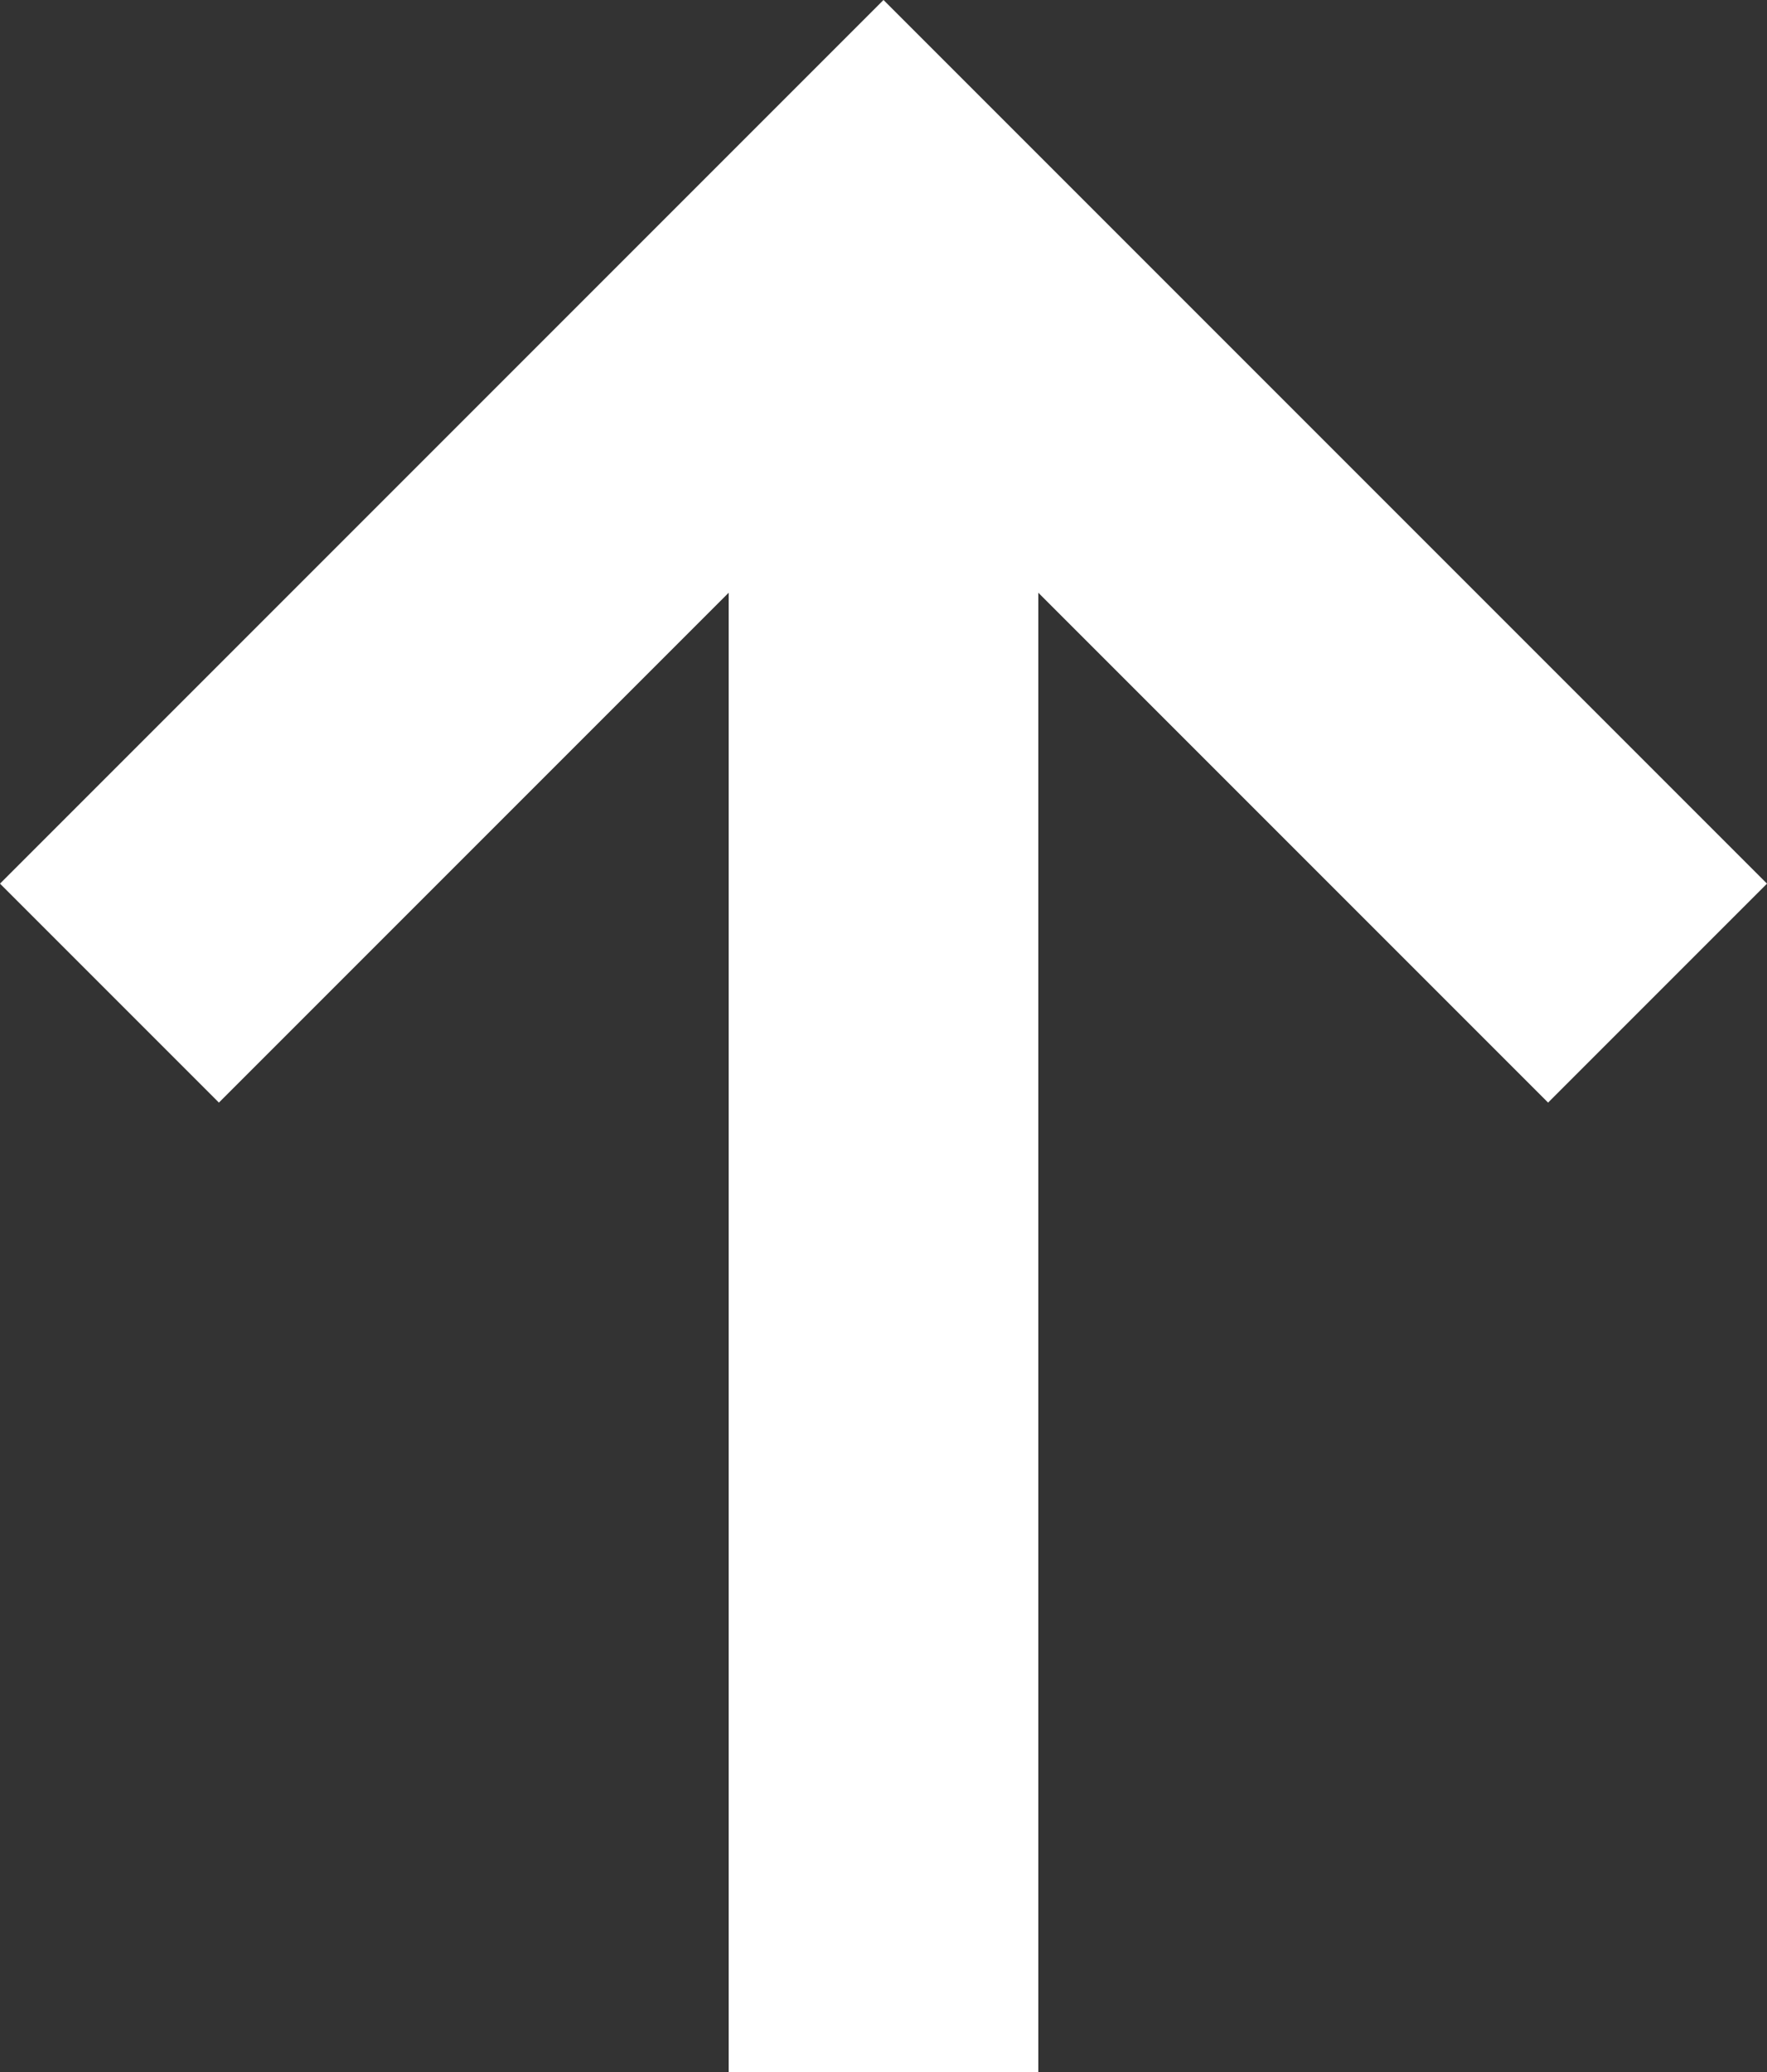 <svg xmlns="http://www.w3.org/2000/svg" width="11.414" height="13.383" viewBox="0 0 11.414 13.383">
  <rect x="0" y="0" width="11.414" height="13.383" fill="#333333" stroke="none"/>
  <g id="グループ_1" data-name="グループ 1" transform="translate(0.707 13.383) rotate(-90)">
    <path id="パス_181" data-name="パス 181" d="M3912.908,4199.809l-1.414-1.414,4.293-4.293-4.293-4.293,1.414-1.414,5.707,5.707Z" transform="translate(-3905.232 -4189.102)" fill="#fff"/>
    <path id="パス_182" data-name="パス 182" d="M3911.819,4198.71H3899.85v-2h11.969Z" transform="translate(-3899.85 -4192.71)" fill="#fff"/>
  </g>
</svg>
